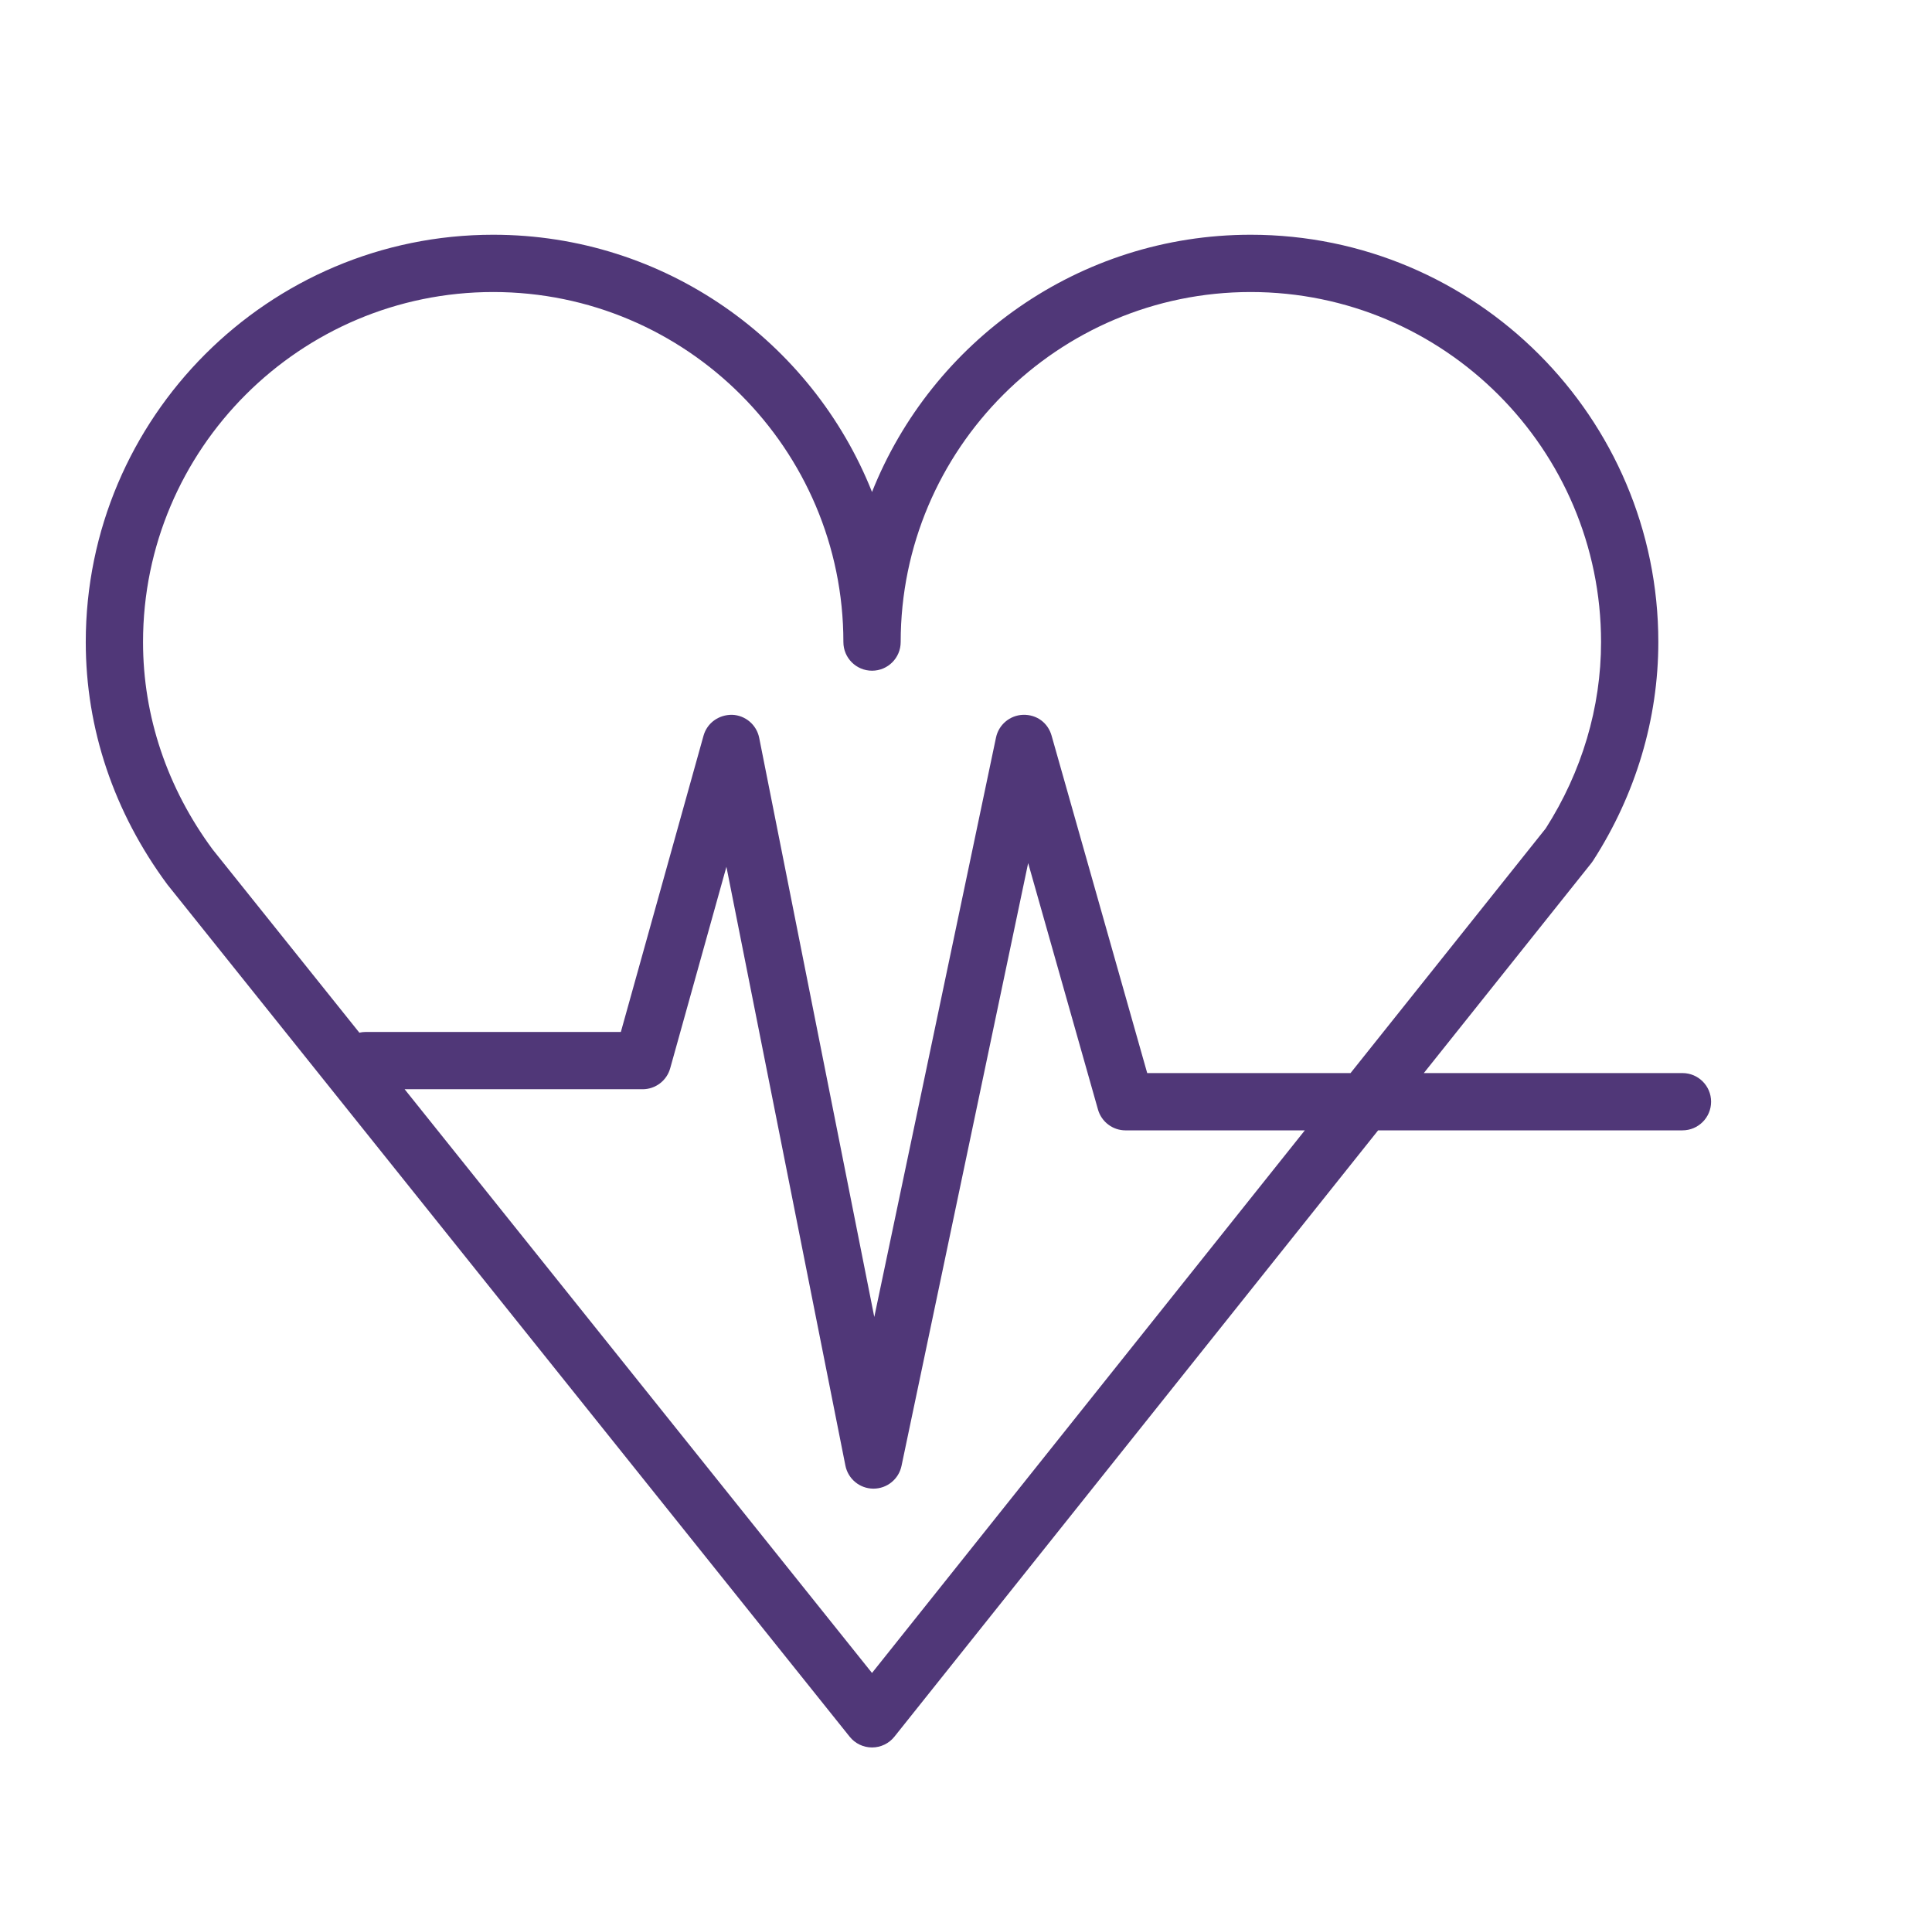 <?xml version="1.0" encoding="UTF-8"?> <svg xmlns="http://www.w3.org/2000/svg" width="121" height="120" viewBox="0 0 121 120" fill="none"> <path d="M105.372 67.198H89.173L99.669 54.044C99.706 53.996 99.742 53.947 99.774 53.897C102.447 49.747 103.86 45.013 103.86 40.207C103.86 26.142 92.408 14.7 78.33 14.7C67.582 14.7 58.364 21.382 54.614 30.809C50.863 21.382 41.642 14.7 30.89 14.7C16.818 14.7 5.371 26.142 5.371 40.207C5.371 45.625 7.125 50.858 10.484 55.394L53.215 108.757C53.556 109.182 54.07 109.429 54.615 109.429H54.616C55.161 109.429 55.677 109.18 56.016 108.755L86.311 70.785H105.372C106.362 70.785 107.165 69.981 107.165 68.991C107.165 68.001 106.362 67.198 105.372 67.198ZM8.958 40.207C8.958 28.121 18.797 18.287 30.89 18.287C42.983 18.287 52.821 28.12 52.821 40.207C52.821 41.198 53.624 42.001 54.615 42.001C55.606 42.001 56.409 41.198 56.409 40.207C56.409 28.121 66.243 18.287 78.33 18.287C90.429 18.287 100.273 28.12 100.273 40.207C100.273 44.293 99.075 48.328 96.807 51.878L84.584 67.198H71.849L65.86 46.066C65.635 45.274 64.943 44.74 64.073 44.763C63.249 44.792 62.549 45.379 62.379 46.186L54.756 82.472L47.548 46.205C47.386 45.391 46.687 44.794 45.857 44.762C45.014 44.751 44.285 45.273 44.061 46.072L38.884 64.623H22.897C22.762 64.623 22.632 64.641 22.506 64.668L13.325 53.204C10.469 49.345 8.958 44.85 8.958 40.207ZM54.613 104.764L25.342 68.21H40.246C41.051 68.21 41.758 67.674 41.974 66.898L45.495 54.28L52.947 91.778C53.113 92.614 53.844 93.218 54.696 93.222C54.7 93.222 54.702 93.222 54.706 93.222C55.554 93.222 56.287 92.628 56.461 91.798L64.393 54.047L68.766 69.481C68.986 70.254 69.689 70.786 70.492 70.786H81.72L54.613 104.764Z" fill="#503778"></path> </svg> 
